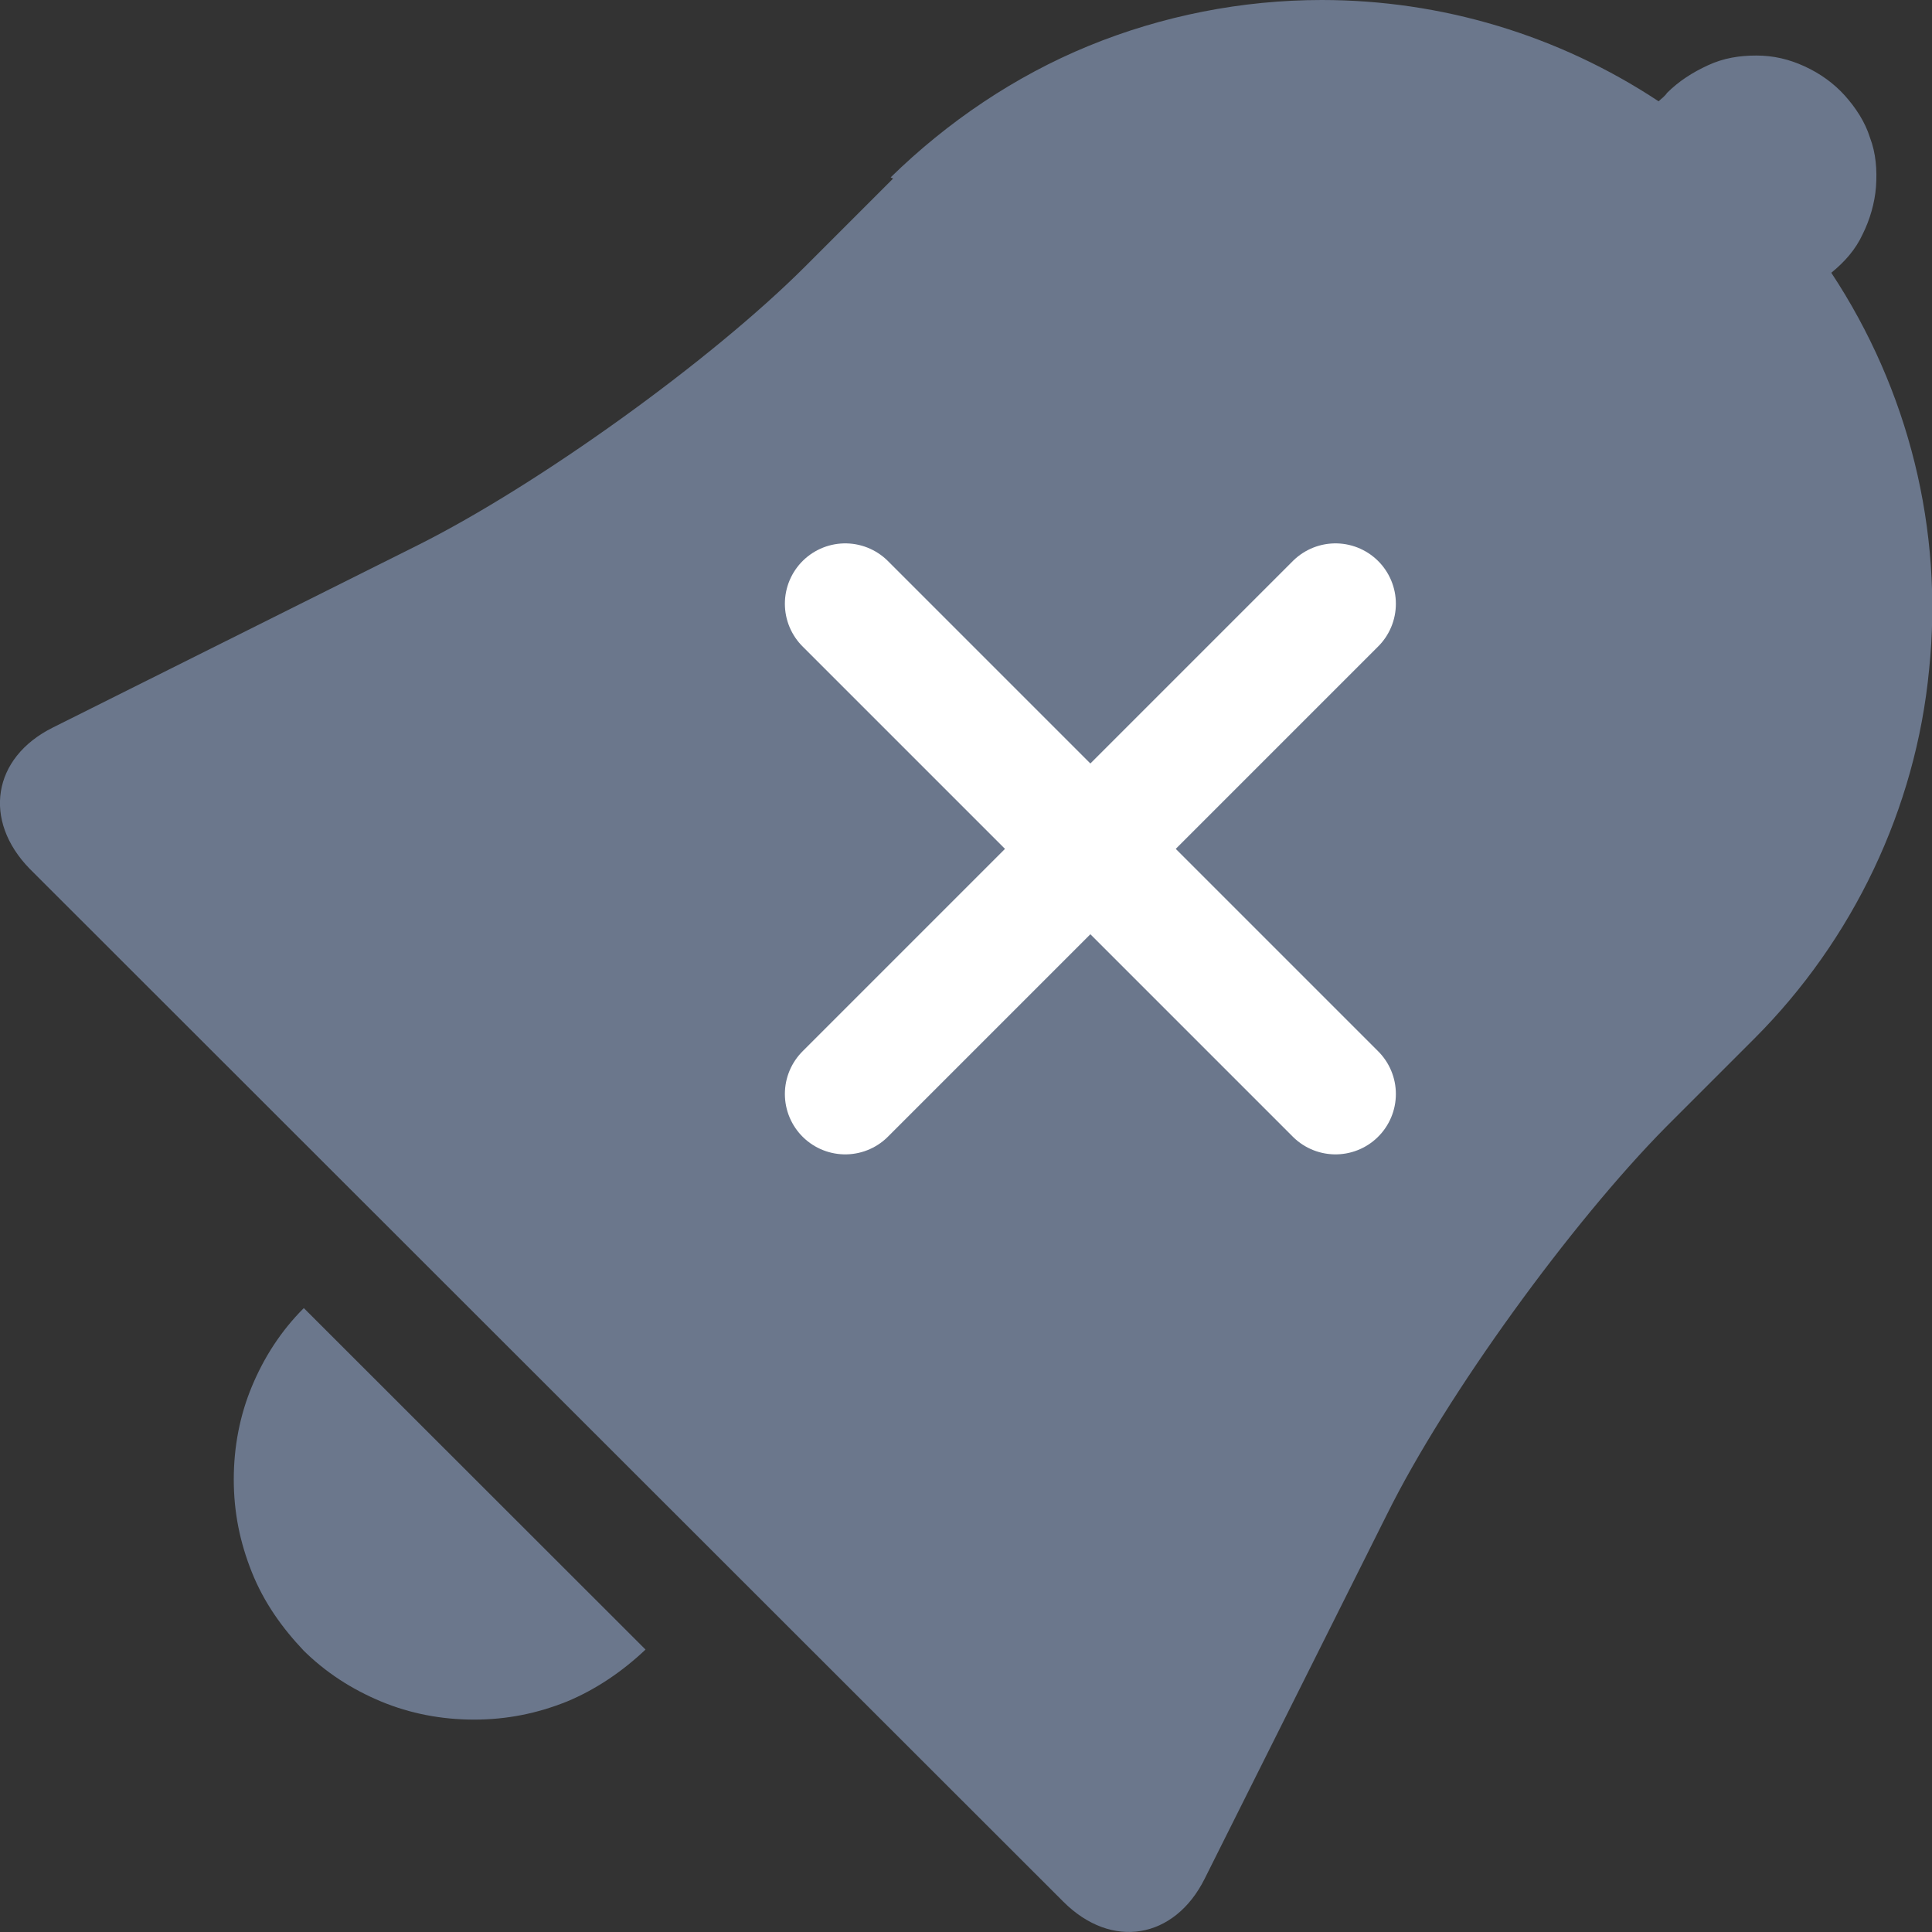<svg width="16" height="16" viewBox="0 0 16 16" fill="none" xmlns="http://www.w3.org/2000/svg">
<rect x="0" y="0" width="16" height="16" fill="#333333" stroke="none"/>
<g clip-path="url(#clip0_417_154)">
<path fill-rule="evenodd" clip-rule="evenodd" d="M2.506 13.661C2.696 13.851 2.916 13.991 3.156 14.091C3.396 14.191 3.656 14.241 3.926 14.241C4.196 14.241 4.446 14.191 4.696 14.091C4.936 13.991 5.156 13.841 5.346 13.661L2.516 10.833C2.326 11.023 2.186 11.242 2.086 11.482C1.986 11.722 1.936 11.982 1.936 12.252C1.936 12.522 1.986 12.771 2.086 13.021C2.186 13.271 2.336 13.481 2.516 13.671L2.506 13.661ZM7.396 1.479L6.666 2.209C5.886 2.988 4.456 4.017 3.456 4.517L0.436 6.026C-0.064 6.276 -0.144 6.795 0.246 7.195L8.806 15.749C9.206 16.149 9.726 16.059 9.976 15.56L11.486 12.542C11.976 11.552 13.016 10.123 13.796 9.334L14.526 8.604C15.346 7.785 15.866 6.696 15.976 5.546C16.096 4.387 15.806 3.228 15.166 2.259C15.276 2.169 15.366 2.069 15.426 1.939C15.486 1.819 15.526 1.679 15.536 1.549C15.546 1.409 15.536 1.269 15.486 1.139C15.446 1.009 15.366 0.889 15.276 0.789C15.186 0.69 15.076 0.61 14.946 0.55C14.816 0.49 14.686 0.46 14.546 0.46C14.406 0.46 14.276 0.48 14.146 0.54C14.016 0.6 13.906 0.67 13.806 0.769C13.786 0.799 13.756 0.819 13.736 0.839C12.906 0.29 11.936 0 10.946 0C10.286 0 9.626 0.13 9.016 0.38C8.406 0.63 7.846 1.009 7.376 1.469L7.396 1.479Z" fill="#6B778C"/>
<path d="M7 5L11.06 9.06" stroke="white" stroke-miterlimit="10" stroke-linecap="round"/>
<path d="M7 9.06L11.06 5" stroke="white" stroke-miterlimit="10" stroke-linecap="round"/>
</g>
<defs>
<clipPath id="clip0_417_154">
<rect width="16" height="16" fill="white"/>
</clipPath>
</defs>
</svg>
